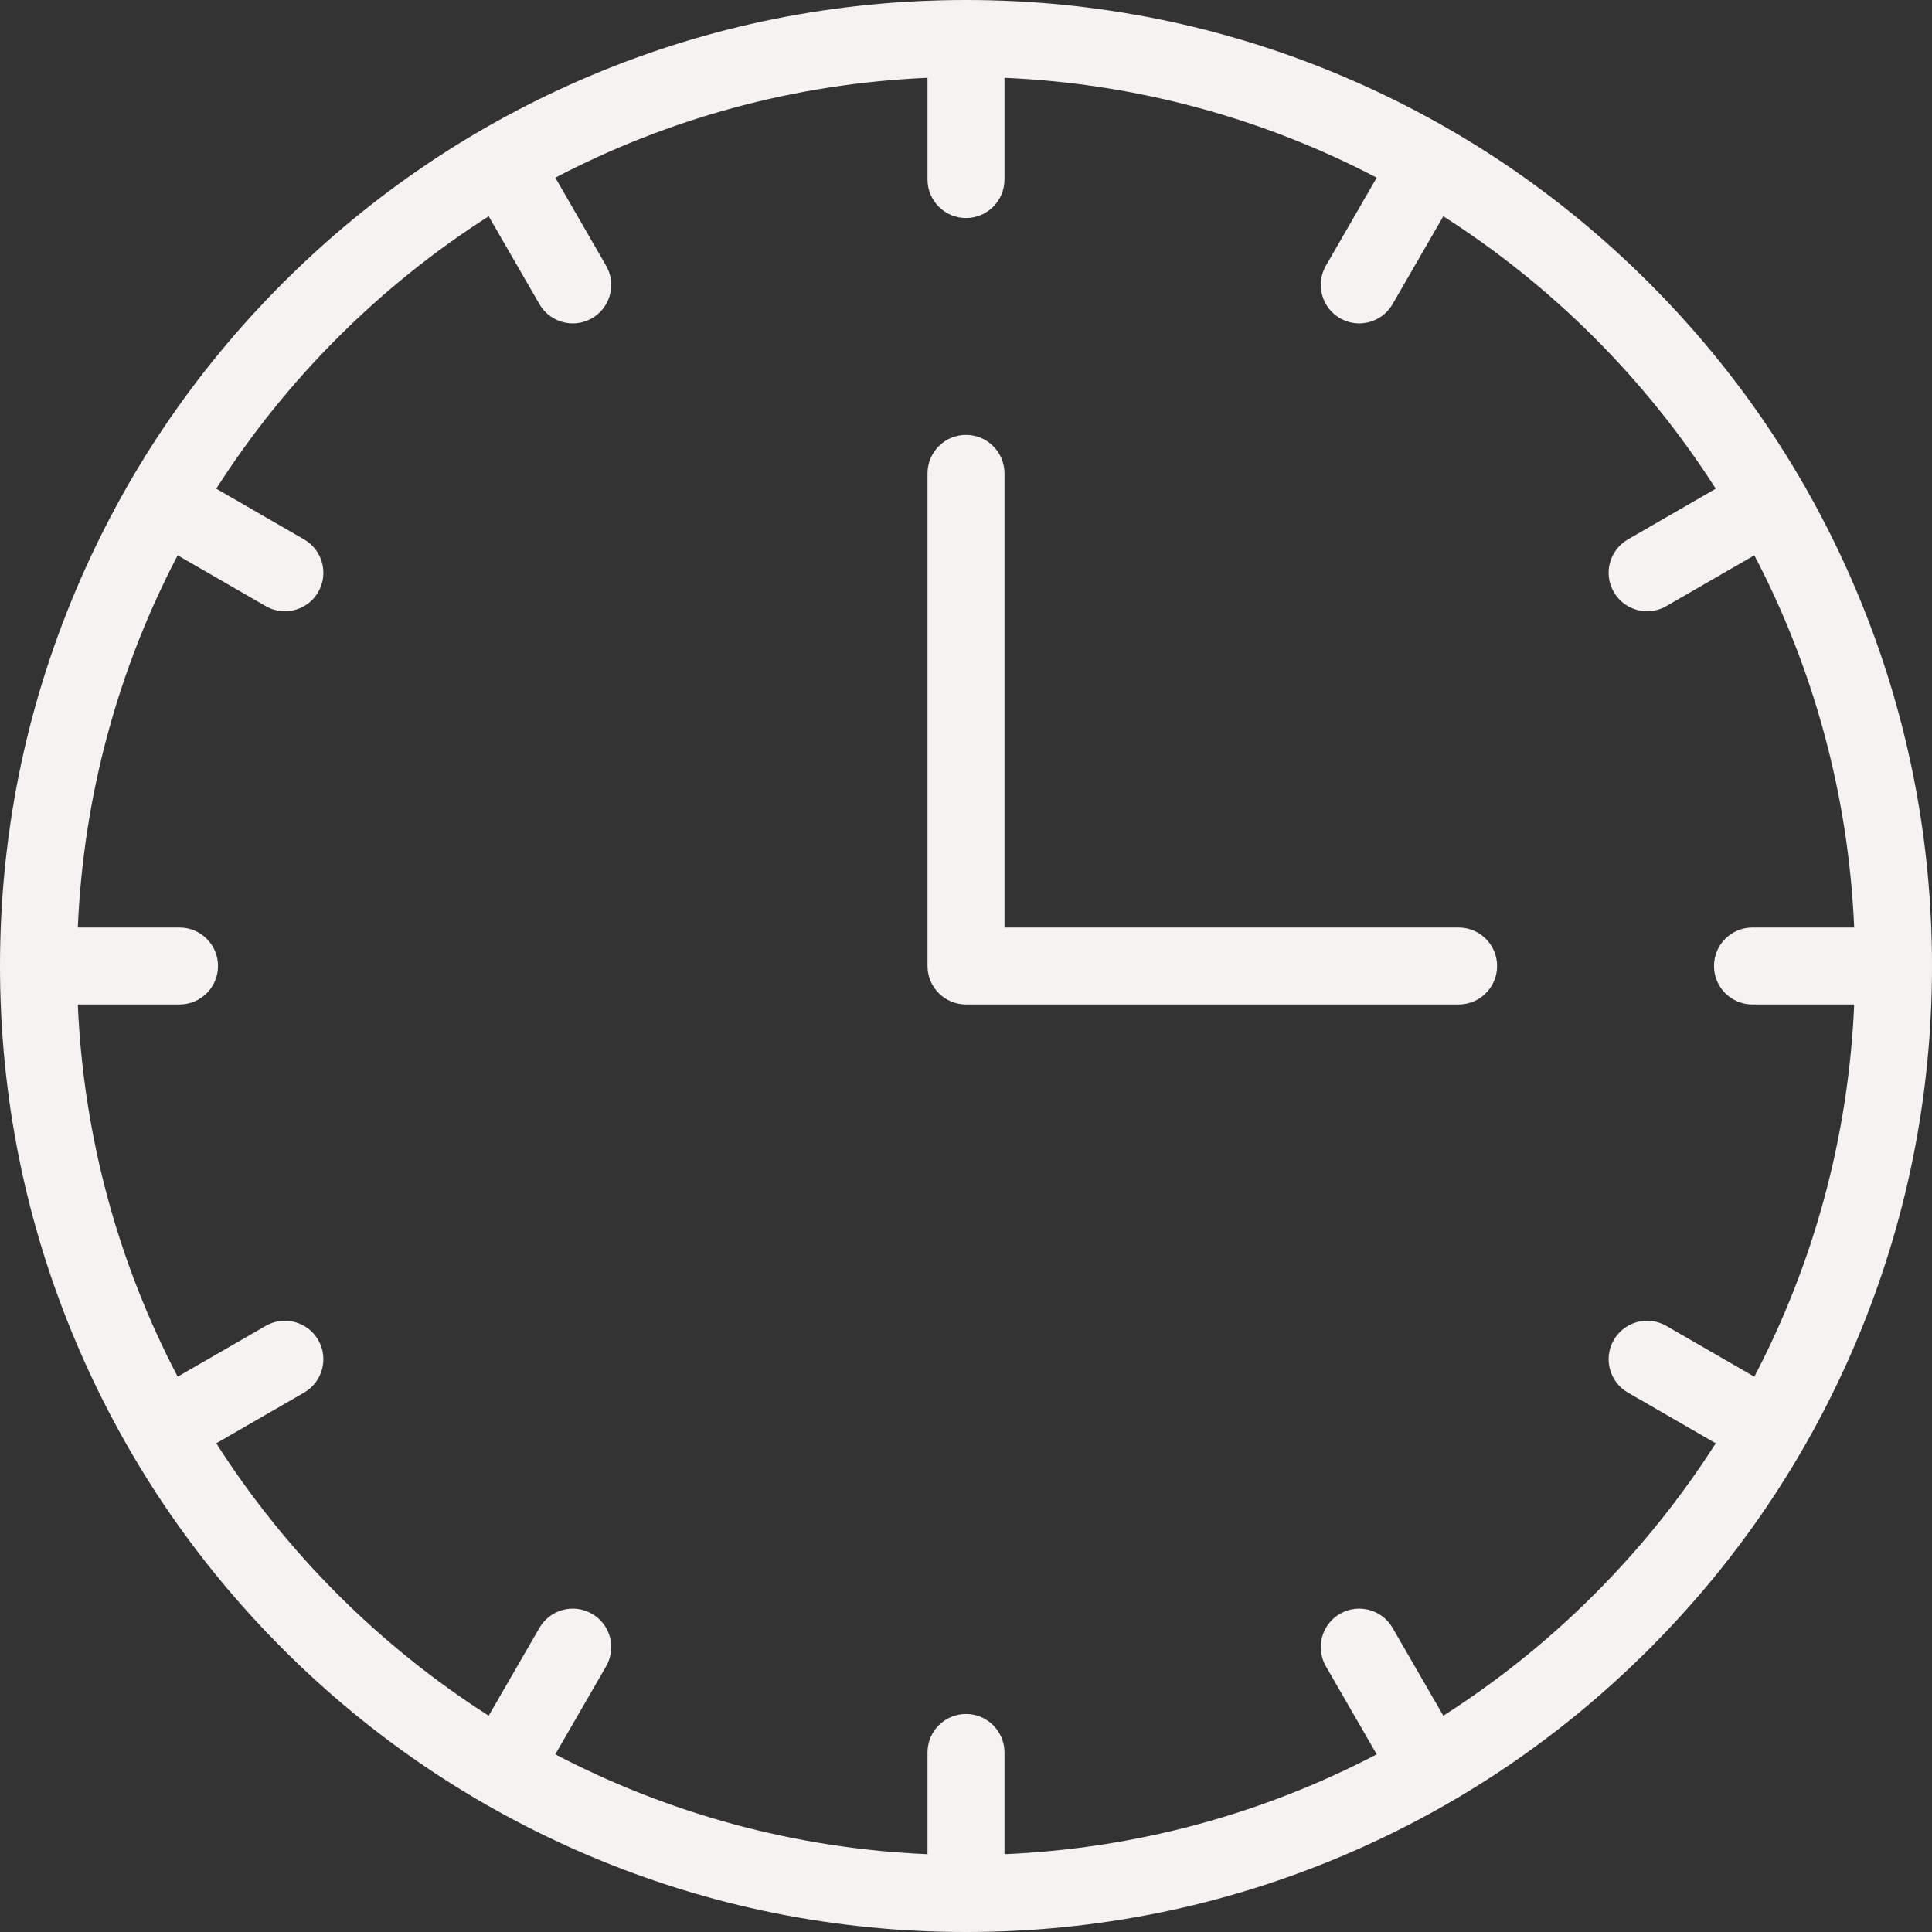 <?xml version="1.0" encoding="UTF-8" standalone="no"?><svg xmlns="http://www.w3.org/2000/svg" xmlns:xlink="http://www.w3.org/1999/xlink" fill="#f6f2f1" height="500" preserveAspectRatio="xMidYMid meet" version="1" viewBox="0.0 0.0 500.0 500.0" width="500" zoomAndPan="magnify"><rect x="0.0" y="0.0" width="500.0" height="500.0" fill="#333333" stroke="none"/><g id="change1_1"><path d="M 373.527 444.031 L 360.395 421.289 C 357.645 416.527 351.555 414.895 346.789 417.645 C 342.027 420.395 340.395 426.484 343.145 431.25 L 356.289 454.02 C 327.25 469.211 294.586 478.383 259.961 479.863 L 259.961 453.539 C 259.961 448.039 255.5 443.578 250 443.578 C 244.5 443.578 240.039 448.039 240.039 453.539 L 240.039 479.863 C 205.414 478.383 172.75 469.211 143.711 454.02 L 156.855 431.25 C 159.605 426.484 157.977 420.395 153.211 417.645 C 148.445 414.895 142.355 416.527 139.605 421.289 L 126.473 444.031 C 98.164 425.945 74.055 401.836 55.969 373.527 L 78.711 360.395 C 83.473 357.645 85.105 351.555 82.355 346.789 C 79.605 342.023 73.516 340.395 68.75 343.145 L 45.98 356.289 C 30.789 327.25 21.621 294.586 20.137 259.961 L 46.461 259.961 C 51.961 259.961 56.422 255.5 56.422 250 C 56.422 244.5 51.961 240.039 46.461 240.039 L 20.137 240.039 C 21.621 205.414 30.789 172.75 45.98 143.711 L 68.75 156.855 C 70.32 157.762 72.031 158.191 73.723 158.191 C 77.164 158.191 80.512 156.406 82.355 153.211 C 85.105 148.445 83.473 142.355 78.711 139.605 L 55.969 126.473 C 74.055 98.164 98.164 74.055 126.473 55.969 L 139.605 78.711 C 141.449 81.906 144.797 83.691 148.238 83.691 C 149.93 83.691 151.641 83.262 153.211 82.355 C 157.977 79.605 159.605 73.516 156.855 68.75 L 143.711 45.98 C 172.75 30.789 205.414 21.621 240.039 20.137 L 240.039 46.461 C 240.039 51.961 244.5 56.422 250 56.422 C 255.5 56.422 259.961 51.961 259.961 46.461 L 259.961 20.137 C 294.586 21.621 327.25 30.789 356.289 45.98 L 343.145 68.75 C 340.395 73.516 342.027 79.605 346.789 82.355 C 348.359 83.262 350.07 83.691 351.762 83.691 C 355.203 83.691 358.551 81.906 360.395 78.711 L 373.527 55.969 C 401.836 74.055 425.945 98.164 444.031 126.477 L 421.289 139.605 C 416.527 142.355 414.895 148.445 417.645 153.211 C 419.488 156.406 422.836 158.191 426.277 158.191 C 427.969 158.191 429.684 157.762 431.25 156.855 L 454.02 143.711 C 469.211 172.75 478.379 205.414 479.863 240.039 L 453.539 240.039 C 448.039 240.039 443.578 244.5 443.578 250 C 443.578 255.5 448.039 259.961 453.539 259.961 L 479.863 259.961 C 478.379 294.586 469.211 327.25 454.02 356.289 L 431.25 343.145 C 426.488 340.395 420.395 342.023 417.645 346.789 C 414.895 351.555 416.527 357.645 421.289 360.395 L 444.031 373.527 C 425.945 401.836 401.836 425.945 373.527 444.031 Z M 480.352 152.688 C 467.758 122.914 449.734 96.18 426.777 73.223 C 403.82 50.266 377.086 32.242 347.312 19.648 C 316.484 6.609 283.746 0 250 0 C 216.254 0 183.512 6.609 152.688 19.648 C 122.914 32.242 96.18 50.266 73.223 73.223 C 50.266 96.18 32.242 122.914 19.652 152.688 C 6.613 183.512 0 216.254 0 250 C 0 283.746 6.613 316.488 19.652 347.316 C 32.242 377.086 50.266 403.82 73.223 426.777 C 96.18 449.734 122.914 467.758 152.688 480.352 C 183.512 493.391 216.254 500 250 500 C 283.746 500 316.484 493.391 347.312 480.352 C 377.086 467.758 403.82 449.734 426.777 426.777 C 449.734 403.82 467.758 377.086 480.352 347.316 C 493.391 316.488 500 283.746 500 250 C 500 216.254 493.391 183.512 480.352 152.688"/><path d="M 377.488 240.039 L 259.961 240.039 L 259.961 122.512 C 259.961 117.008 255.5 112.551 250 112.551 C 244.5 112.551 240.039 117.008 240.039 122.512 L 240.039 250 C 240.039 255.5 244.5 259.961 250 259.961 L 377.488 259.961 C 382.992 259.961 387.449 255.5 387.449 250 C 387.449 244.5 382.992 240.039 377.488 240.039"/></g></svg>